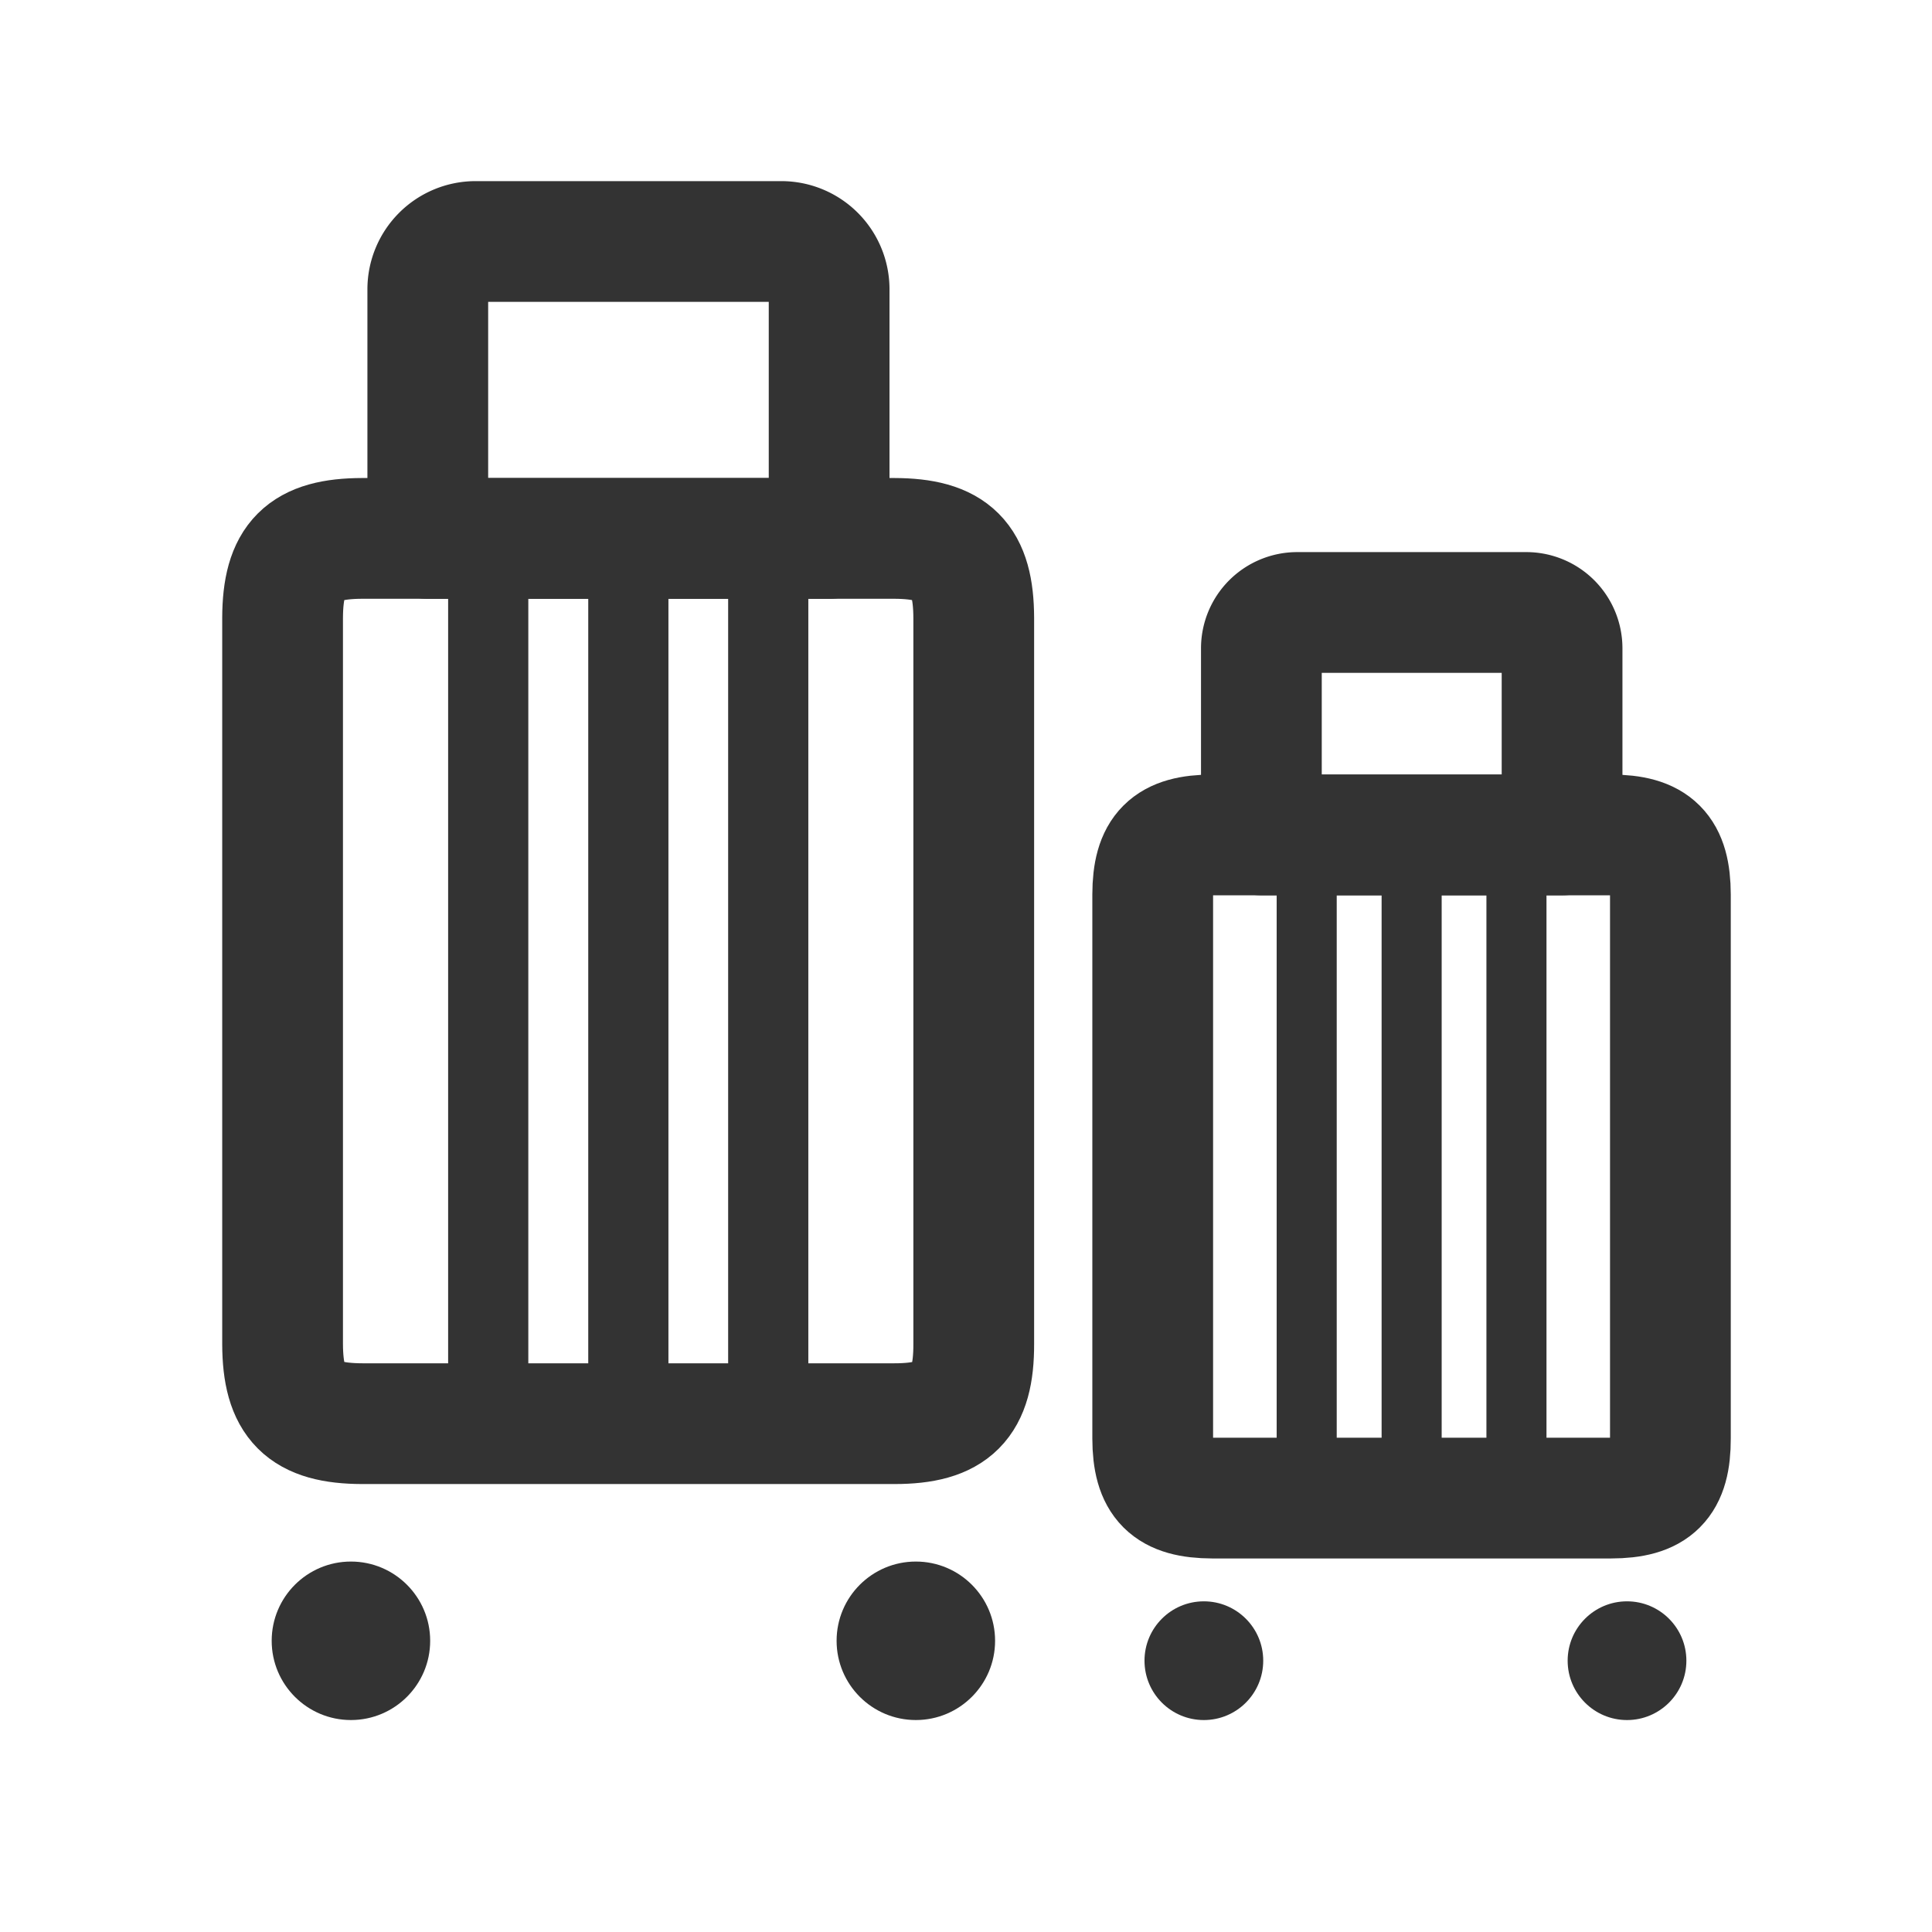 <svg xmlns="http://www.w3.org/2000/svg" xmlns:xlink="http://www.w3.org/1999/xlink" width="128" height="128" viewBox="0 0 128 128">
  <defs>
    <clipPath id="clip-icon-baggage-loading">
      <rect width="128" height="128"/>
    </clipPath>
  </defs>
  <g id="icon-baggage-loading" clip-path="url(#clip-icon-baggage-loading)">
    <g id="Group_676" data-name="Group 676" transform="translate(-1.501 -0.578)">
      <g id="Group_674" data-name="Group 674">
        <circle id="Ellipse_46" data-name="Ellipse 46" cx="5.25" cy="5.25" r="5.25" transform="translate(19.501 104.035)" fill="#333"/>
        <circle id="Ellipse_47" data-name="Ellipse 47" cx="5.25" cy="5.25" r="5.25" transform="translate(56.928 104.035)" fill="#333"/>
        <g id="Group_72" data-name="Group 72">
          <path id="Path_133" data-name="Path 133" d="M56.433,36.252V19.735a3.168,3.168,0,0,0-3.156-3.157H33a3.171,3.171,0,0,0-3.157,3.157V36.252Z" fill="none" stroke="#333" stroke-linecap="round" stroke-linejoin="round" stroke-width="8"/>
          <g id="Group_71" data-name="Group 71">
            <path id="Path_132" data-name="Path 132" d="M60.756,94.9H25.5c-3.887-.012-5.264-1.39-5.277-5.276v-48.1c.013-3.9,1.39-5.265,5.277-5.276H60.738c3.9.011,5.264,1.388,5.276,5.276v48.1C66.025,93.514,64.642,94.9,60.756,94.9Z" fill="none" stroke="#333" stroke-linecap="round" stroke-linejoin="round" stroke-width="8"/>
            <g id="Group_70" data-name="Group 70">
              <line id="Line_123" data-name="Line 123" y2="52.043" transform="translate(43.13 39.845)" fill="none" stroke="#333" stroke-linecap="round" stroke-linejoin="round" stroke-width="5.312"/>
              <line id="Line_124" data-name="Line 124" y2="52.043" transform="translate(33.847 39.845)" fill="none" stroke="#333" stroke-linecap="round" stroke-linejoin="round" stroke-width="5.312"/>
              <line id="Line_125" data-name="Line 125" y2="52.043" transform="translate(52.399 39.845)" fill="none" stroke="#333" stroke-linecap="round" stroke-linejoin="round" stroke-width="5.312"/>
            </g>
          </g>
        </g>
      </g>
      <g id="Group_675" data-name="Group 675">
        <circle id="Ellipse_46-2" data-name="Ellipse 46" cx="3.933" cy="3.933" r="3.933" transform="translate(77.327 106.67)" fill="#333"/>
        <circle id="Ellipse_47-2" data-name="Ellipse 47" cx="3.933" cy="3.933" r="3.933" transform="translate(105.362 106.67)" fill="#333"/>
        <g id="Group_72-2" data-name="Group 72">
          <path id="Path_133-2" data-name="Path 133" d="M104.992,55.894V43.521a2.373,2.373,0,0,0-2.364-2.365H87.436a2.376,2.376,0,0,0-2.365,2.365V55.894Z" fill="none" stroke="#333" stroke-linecap="round" stroke-linejoin="round" stroke-width="8"/>
          <g id="Group_71-2" data-name="Group 71">
            <path id="Path_132-2" data-name="Path 132" d="M108.23,99.83H81.823c-2.911-.01-3.943-1.041-3.952-3.953V59.847c.009-2.918,1.041-3.945,3.952-3.953h26.394c2.918.008,3.943,1.04,3.952,3.953v36.03C112.177,98.789,111.141,99.825,108.23,99.83Z" fill="none" stroke="#333" stroke-linecap="round" stroke-linejoin="round" stroke-width="8"/>
            <g id="Group_70-2" data-name="Group 70">
              <line id="Line_123-2" data-name="Line 123" y2="38.985" transform="translate(95.026 58.585)" fill="none" stroke="#333" stroke-linecap="round" stroke-linejoin="round" stroke-width="3.979"/>
              <line id="Line_124-2" data-name="Line 124" y2="38.985" transform="translate(88.073 58.585)" fill="none" stroke="#333" stroke-linecap="round" stroke-linejoin="round" stroke-width="3.979"/>
              <line id="Line_125-2" data-name="Line 125" y2="38.985" transform="translate(101.97 58.585)" fill="none" stroke="#333" stroke-linecap="round" stroke-linejoin="round" stroke-width="3.979"/>
            </g>
          </g>
        </g>
      </g>
    </g>
  </g>
</svg>
